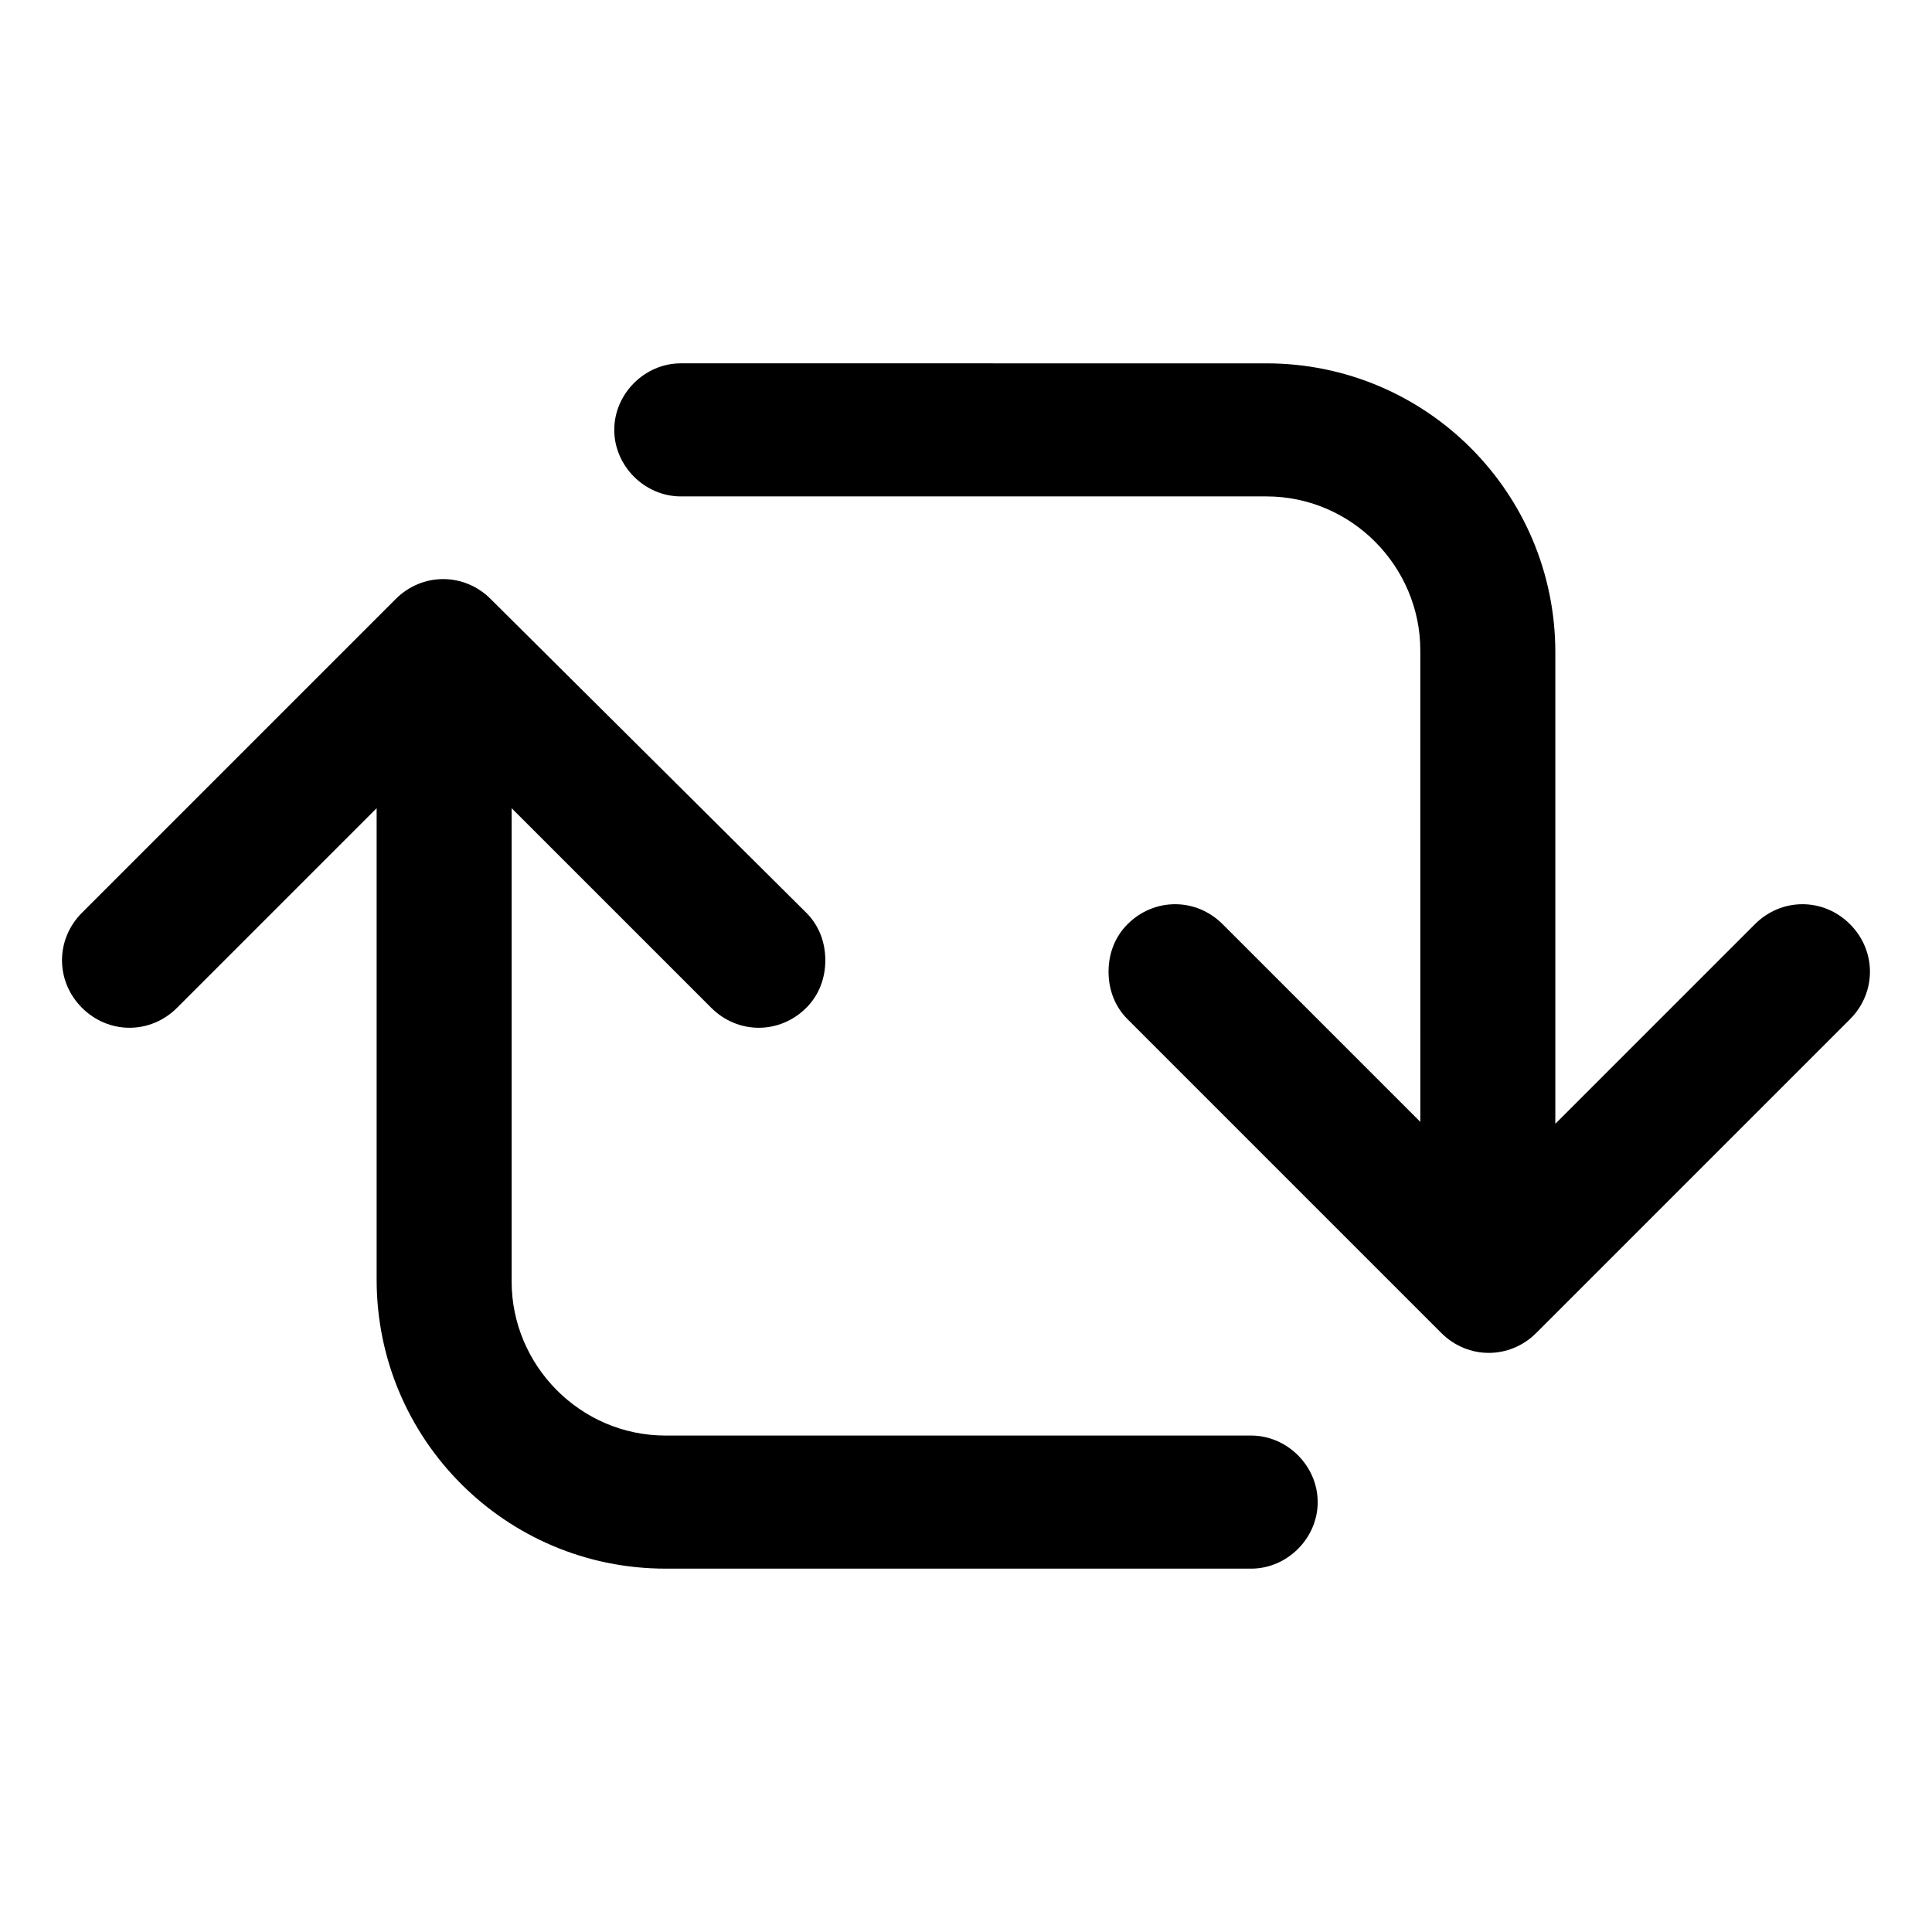 <?xml version="1.0" encoding="UTF-8"?>
<!-- Uploaded to: SVG Repo, www.svgrepo.com, Generator: SVG Repo Mixer Tools -->
<svg fill="#000000" width="800px" height="800px" version="1.1" viewBox="144 144 512 512" xmlns="http://www.w3.org/2000/svg">
 <g>
  <path d="m520.91 441.82-52.902-52.902c-7.055-7.055-18.137-7.055-25.191 0-3.527 3.527-5.039 8.062-5.039 12.594 0 4.535 1.512 9.07 5.039 12.594l83.129 83.133c7.055 7.055 18.137 7.055 25.191 0l83.129-83.129c7.055-7.055 7.055-18.137 0-25.191-7.055-7.055-18.137-7.055-25.191 0l-52.898 52.902v-124.95c0-42.32-34.258-76.578-76.578-76.578l-155.18-0.004c-9.574 0-17.633 8.062-17.633 17.633 0 9.574 8.062 17.633 17.633 17.633h155.17c22.672 0 40.809 18.641 40.809 40.809l0.004 125.45z"/>
  <path d="m493.2 542.07c0-9.574-8.062-17.633-17.633-17.633h-155.17c-22.672 0-40.809-18.641-40.809-40.809v-125.45l52.898 52.898c7.055 7.055 18.137 7.055 25.191 0 3.527-3.527 5.039-8.062 5.039-12.594 0-4.535-1.512-9.07-5.039-12.594l-83.633-83.133c-7.055-7.055-18.137-7.055-25.191 0l-83.129 83.129c-7.055 7.055-7.055 18.137 0 25.191 7.055 7.055 18.137 7.055 25.191 0l52.898-52.898v124.95c0 42.32 34.258 76.578 76.578 76.578h155.18c9.57 0 17.633-8.062 17.633-17.633z"/>
 </g>
</svg>